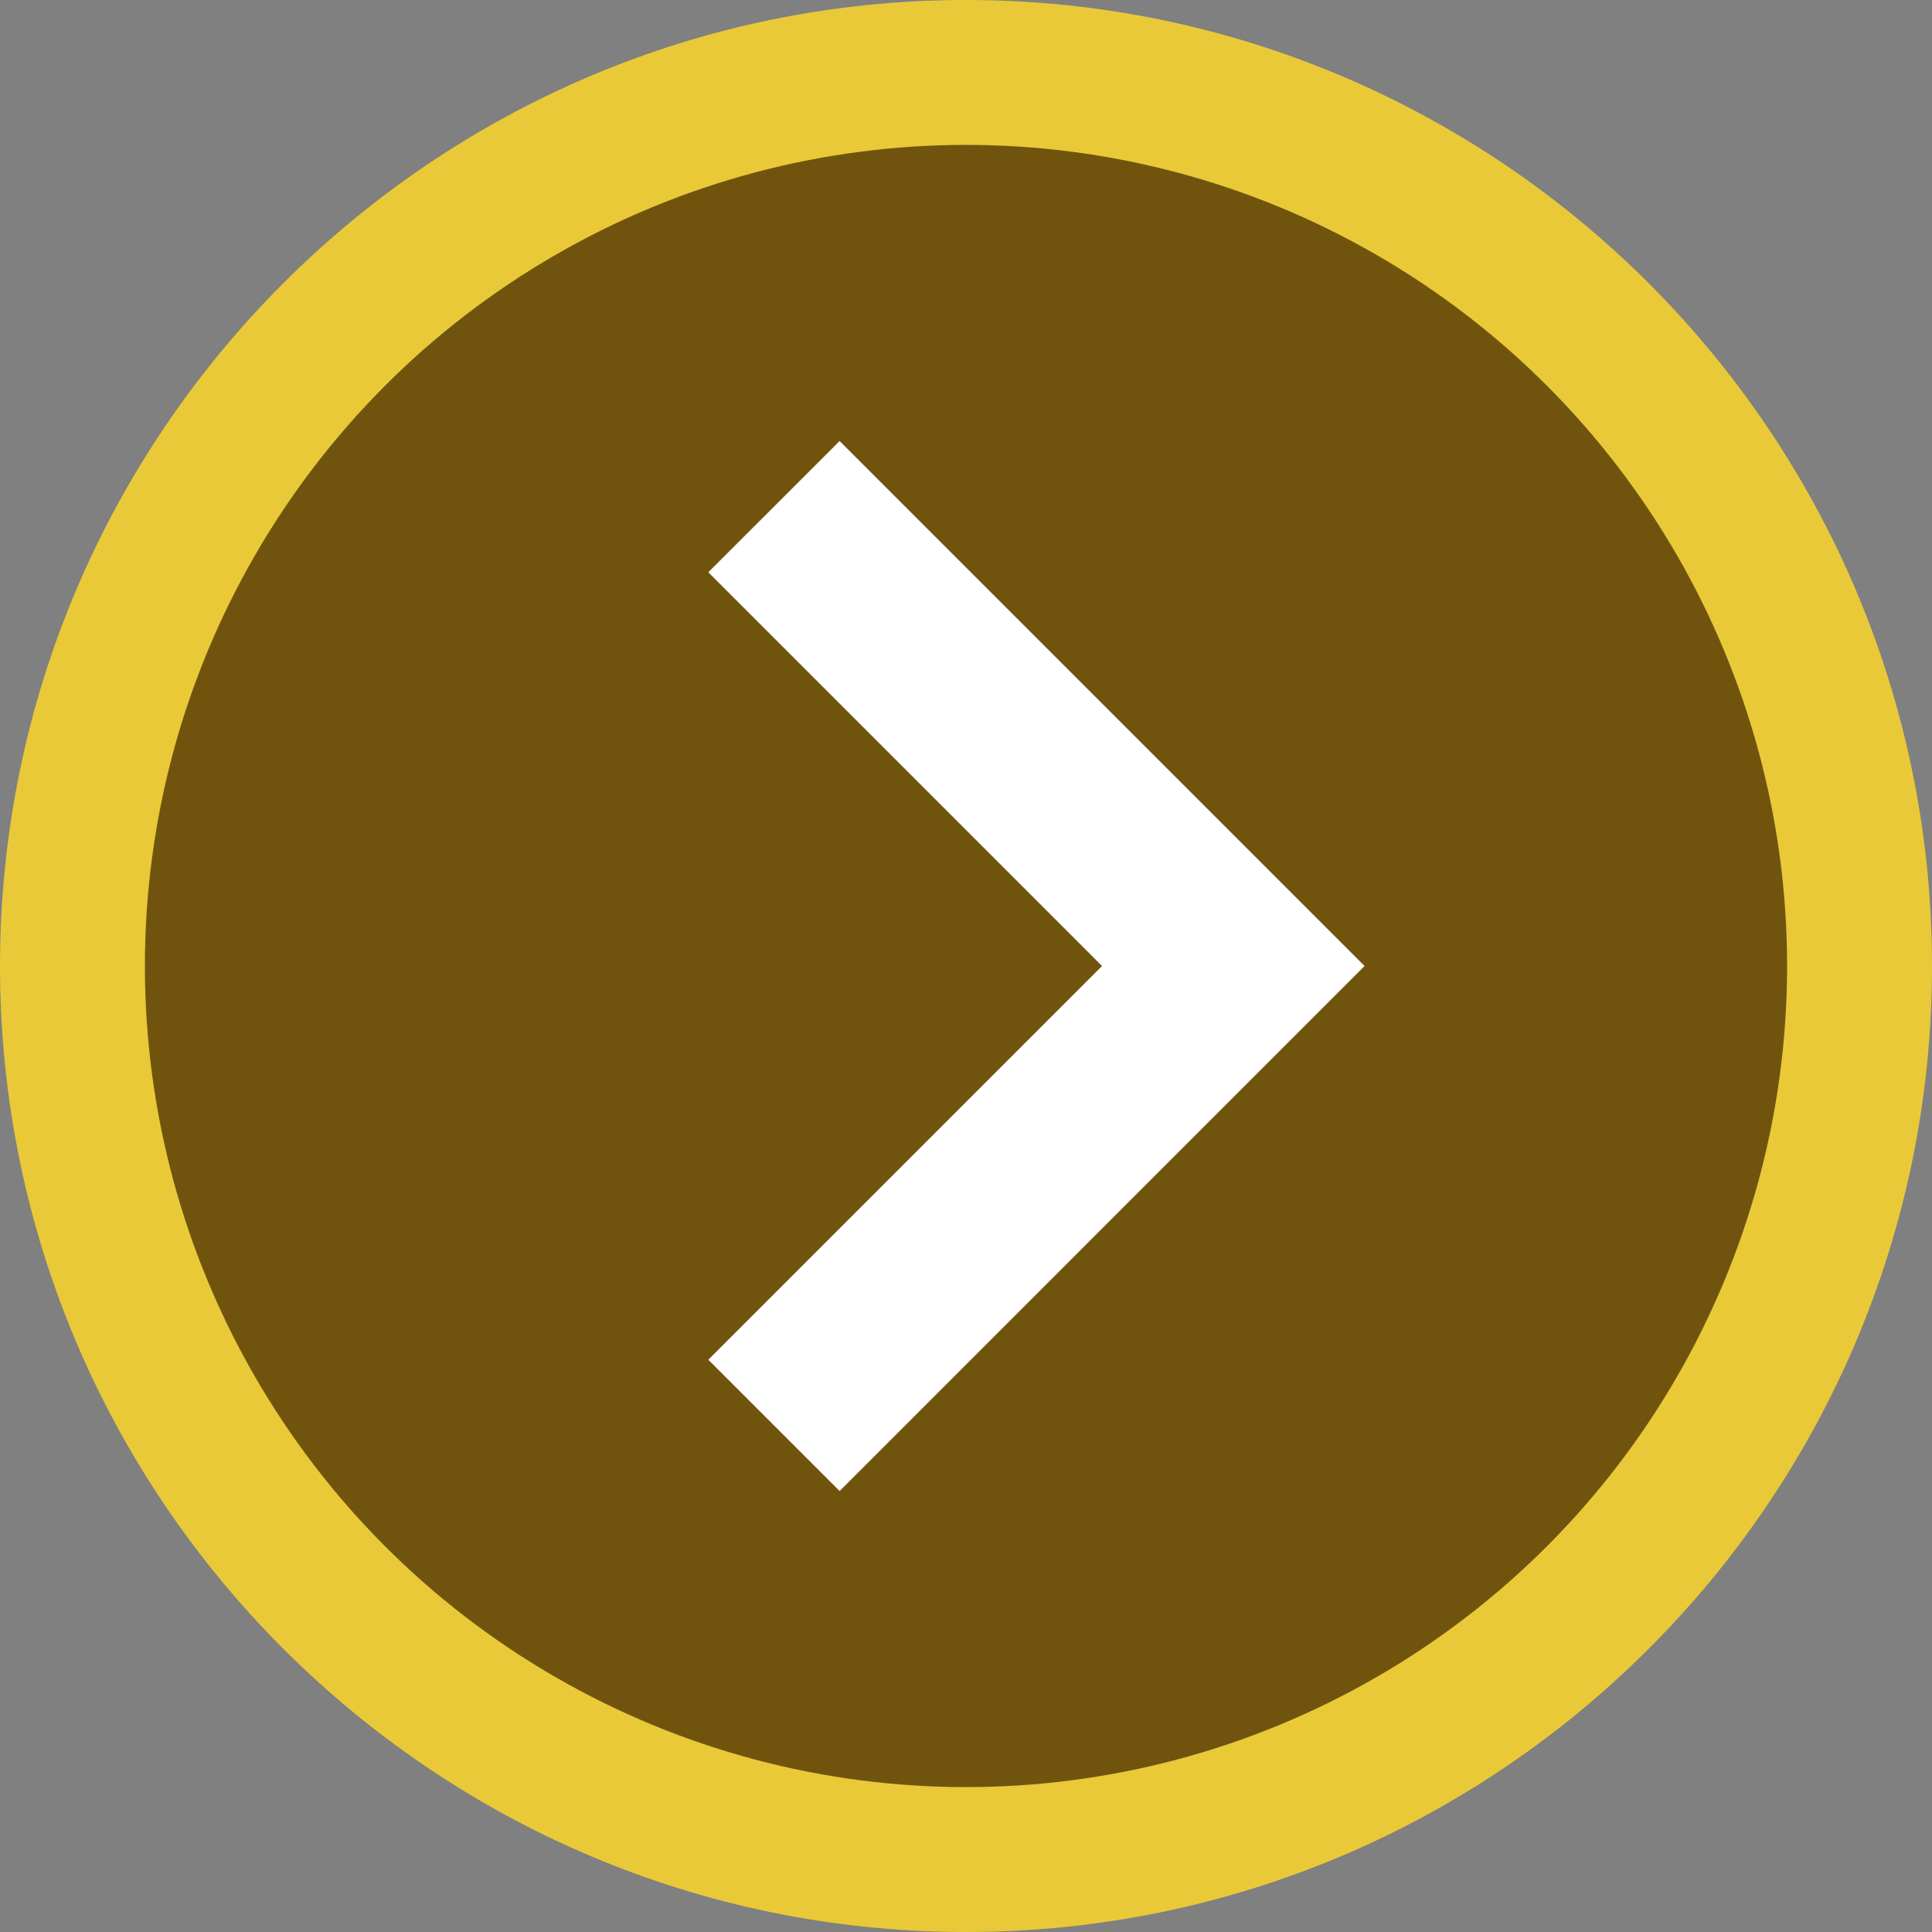 <?xml version="1.0" encoding="utf-8"?>
<!-- Generator: Adobe Illustrator 17.0.0, SVG Export Plug-In . SVG Version: 6.00 Build 0)  -->
<!DOCTYPE svg PUBLIC "-//W3C//DTD SVG 1.1//EN" "http://www.w3.org/Graphics/SVG/1.1/DTD/svg11.dtd">
<svg version="1.1" id="Capa_1" xmlns:sketch="http://www.bohemiancoding.com/sketch/ns"
	 xmlns="http://www.w3.org/2000/svg" xmlns:xlink="http://www.w3.org/1999/xlink" x="0px" y="0px" width="50px" height="50px"
	 viewBox="0 0 50 50" enable-background="new 0 0 50 50" xml:space="preserve">
<rect x="0" y="0" width="50" height="50" fill="#808080" stroke="none"/>
<title></title>
<desc></desc>
<g id="slice" transform="translate(215, 119)">
</g>
<g>
	<path fill="#E9C938" d="M25,0C11.215,0,0,11.215,0,25s11.215,25,25,25s25-11.215,25-25S38.785,0,25,0L25,0z"/>
	<circle fill="#70540E" cx="25" cy="25" r="21.25"/>
	<polygon fill="#FFFFFF" points="28.521,25 18.331,14.81 21.729,11.413 35.315,25 21.729,38.588 18.331,35.19 	"/>
</g>
</svg>
